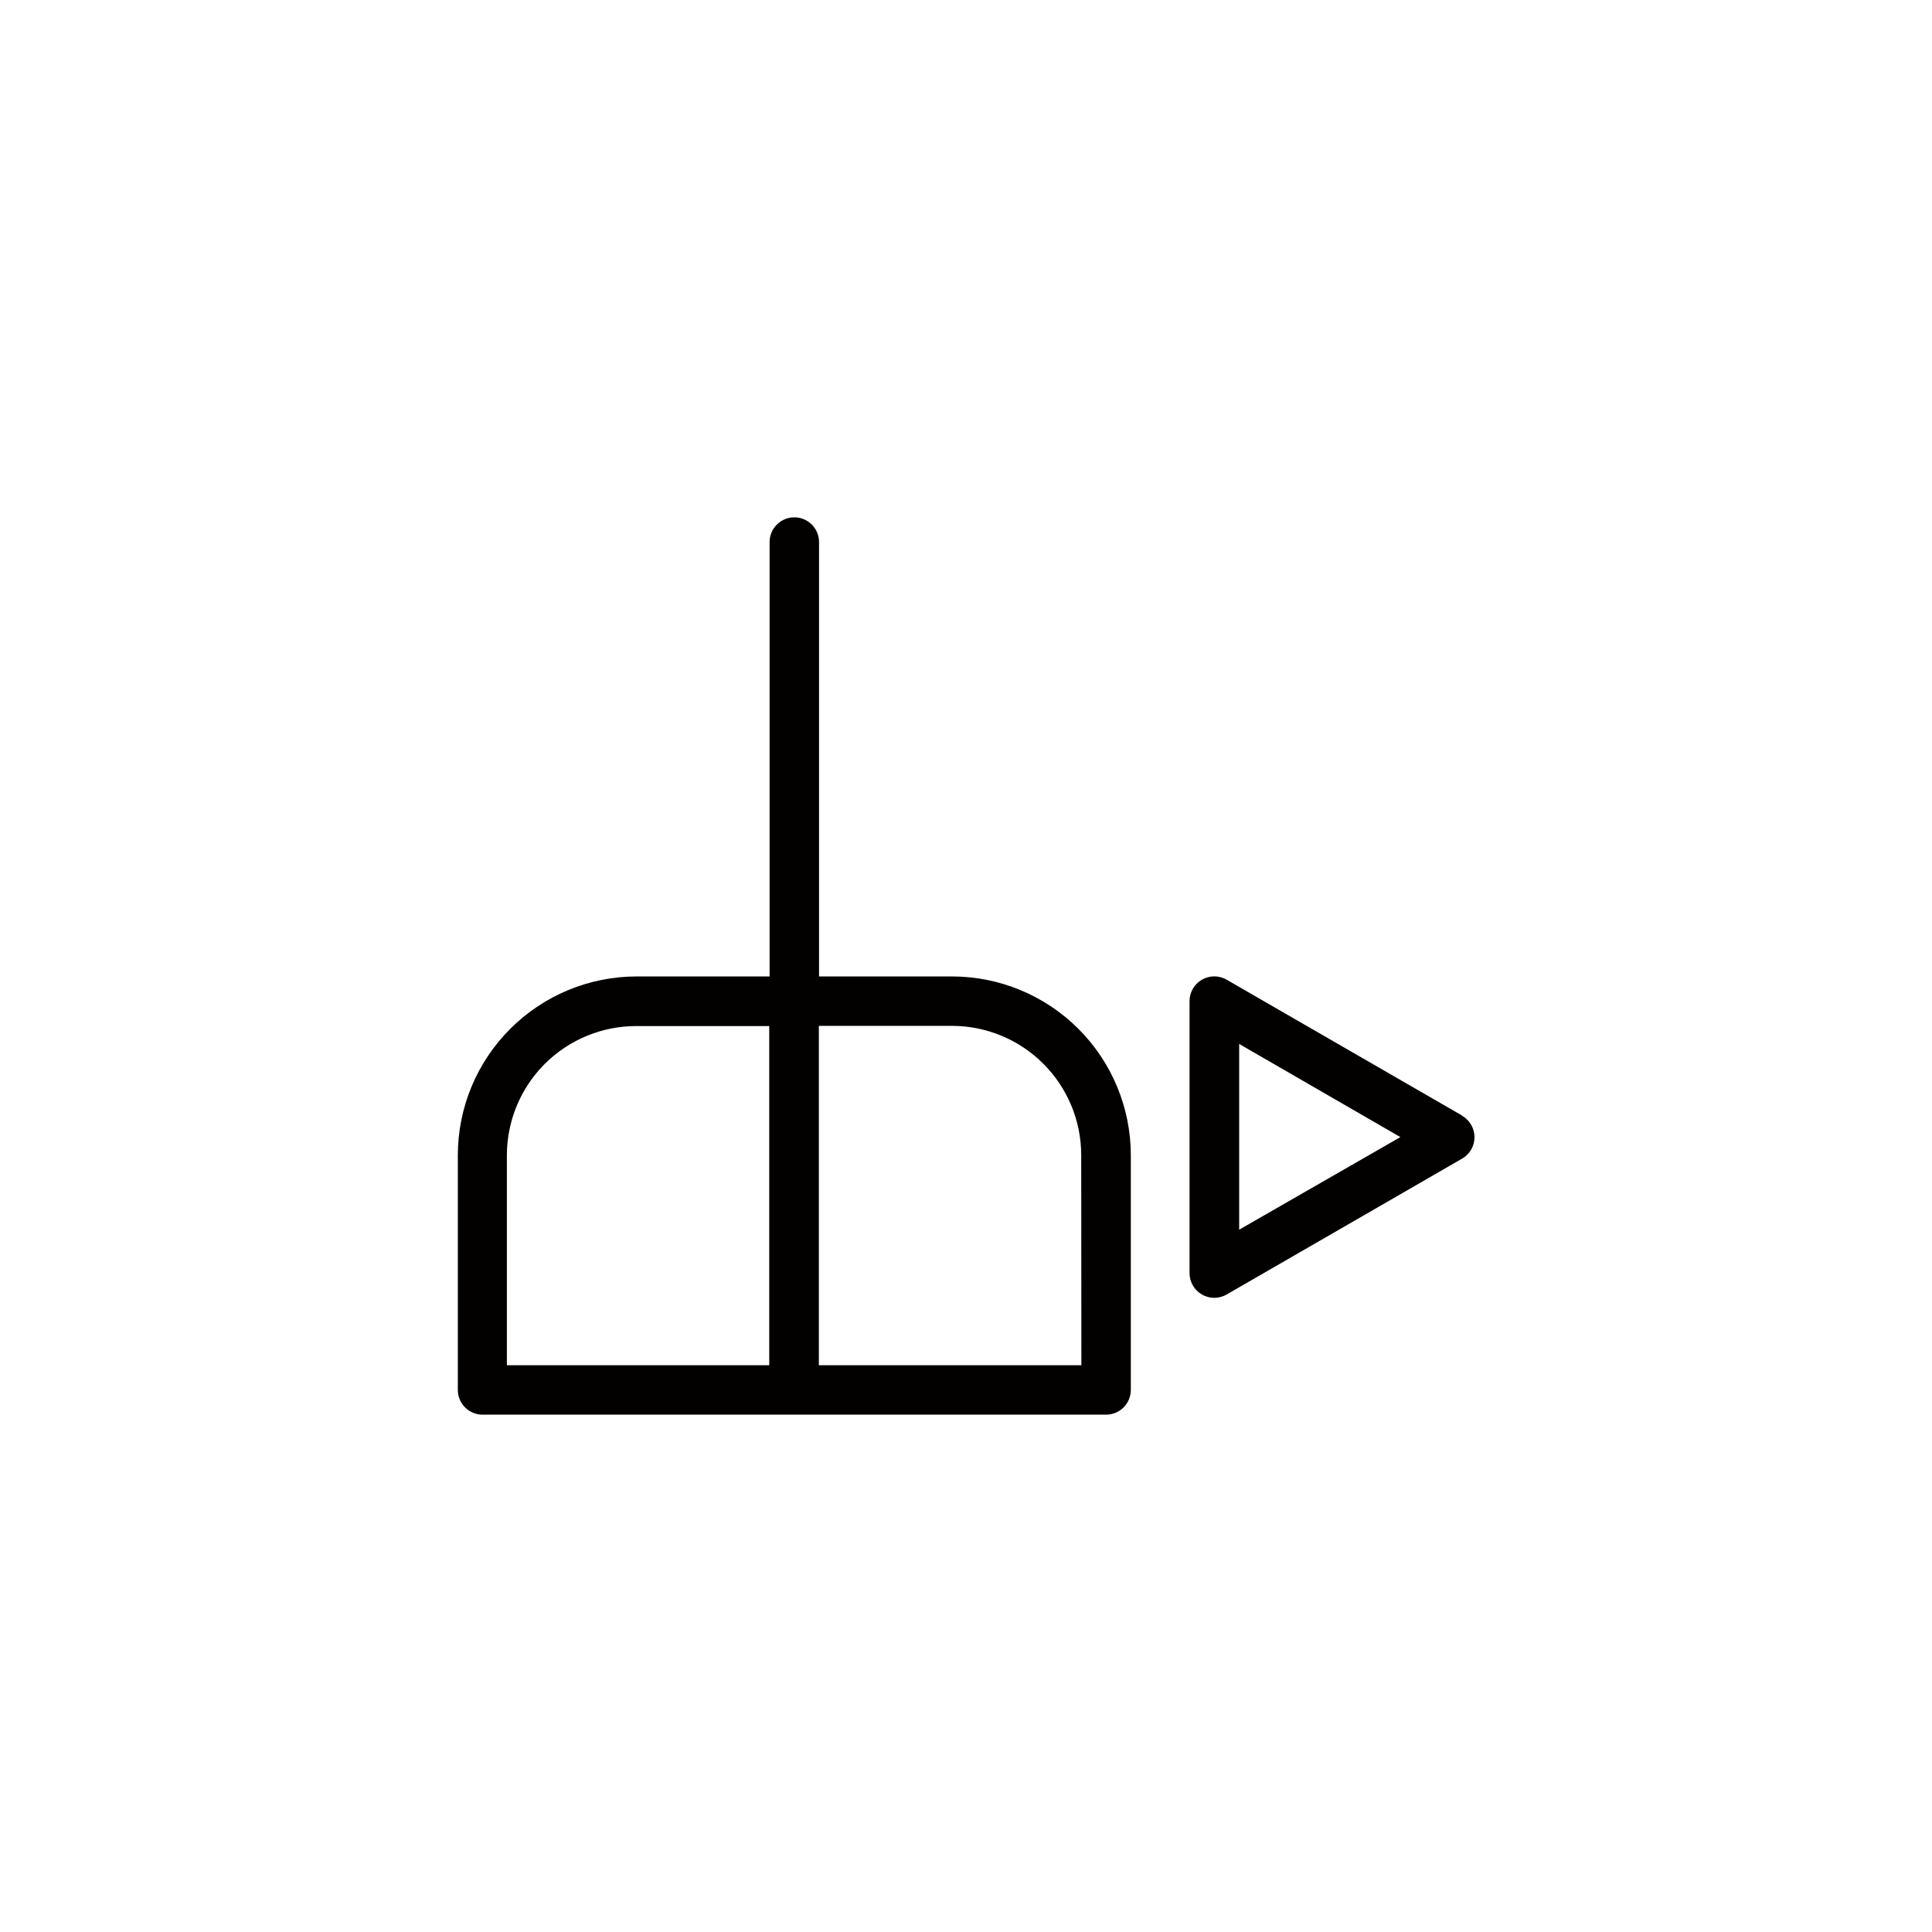 <?xml version="1.0" encoding="UTF-8"?>
<!-- Uploaded to: SVG Repo, www.svgrepo.com, Generator: SVG Repo Mixer Tools -->
<svg width="800px" height="800px" version="1.1" viewBox="144 144 512 512" xmlns="http://www.w3.org/2000/svg">
 <g fill="#030000">
  <path d="m396.32 402.77h-35.266v-115.12c0-3.617-2.934-6.551-6.551-6.551-3.617 0-6.551 2.934-6.551 6.551v115.12h-35.266c-12.547 0.012-24.578 5-33.453 13.867-8.879 8.867-13.879 20.895-13.902 33.441v62.27c0 3.617 2.93 6.551 6.547 6.551h165.25c3.617 0 6.551-2.934 6.551-6.551v-62.219c-0.016-12.559-5.008-24.594-13.887-33.473-8.879-8.879-20.918-13.875-33.473-13.887zm-117.99 47.359c0.016-9.078 3.629-17.781 10.051-24.195 6.426-6.414 15.133-10.016 24.207-10.016h35.266l0.004 89.879h-69.527zm152.25 55.668h-69.574v-89.93h35.266c9.078 0 17.785 3.606 24.207 10.02 6.426 6.414 10.039 15.113 10.055 24.191z"/>
  <path d="m531.49 439.65-62.422-36.023c-2.027-1.172-4.531-1.168-6.559 0.008-2.027 1.172-3.273 3.344-3.266 5.688v72.043c-0.008 2.344 1.238 4.512 3.266 5.688 2.027 1.176 4.531 1.18 6.559 0.008l62.422-36.023c2.023-1.172 3.269-3.332 3.269-5.668 0-2.336-1.246-4.496-3.269-5.668zm-59.098 30.23v-49.223l42.723 24.684z"/>
 </g>
</svg>